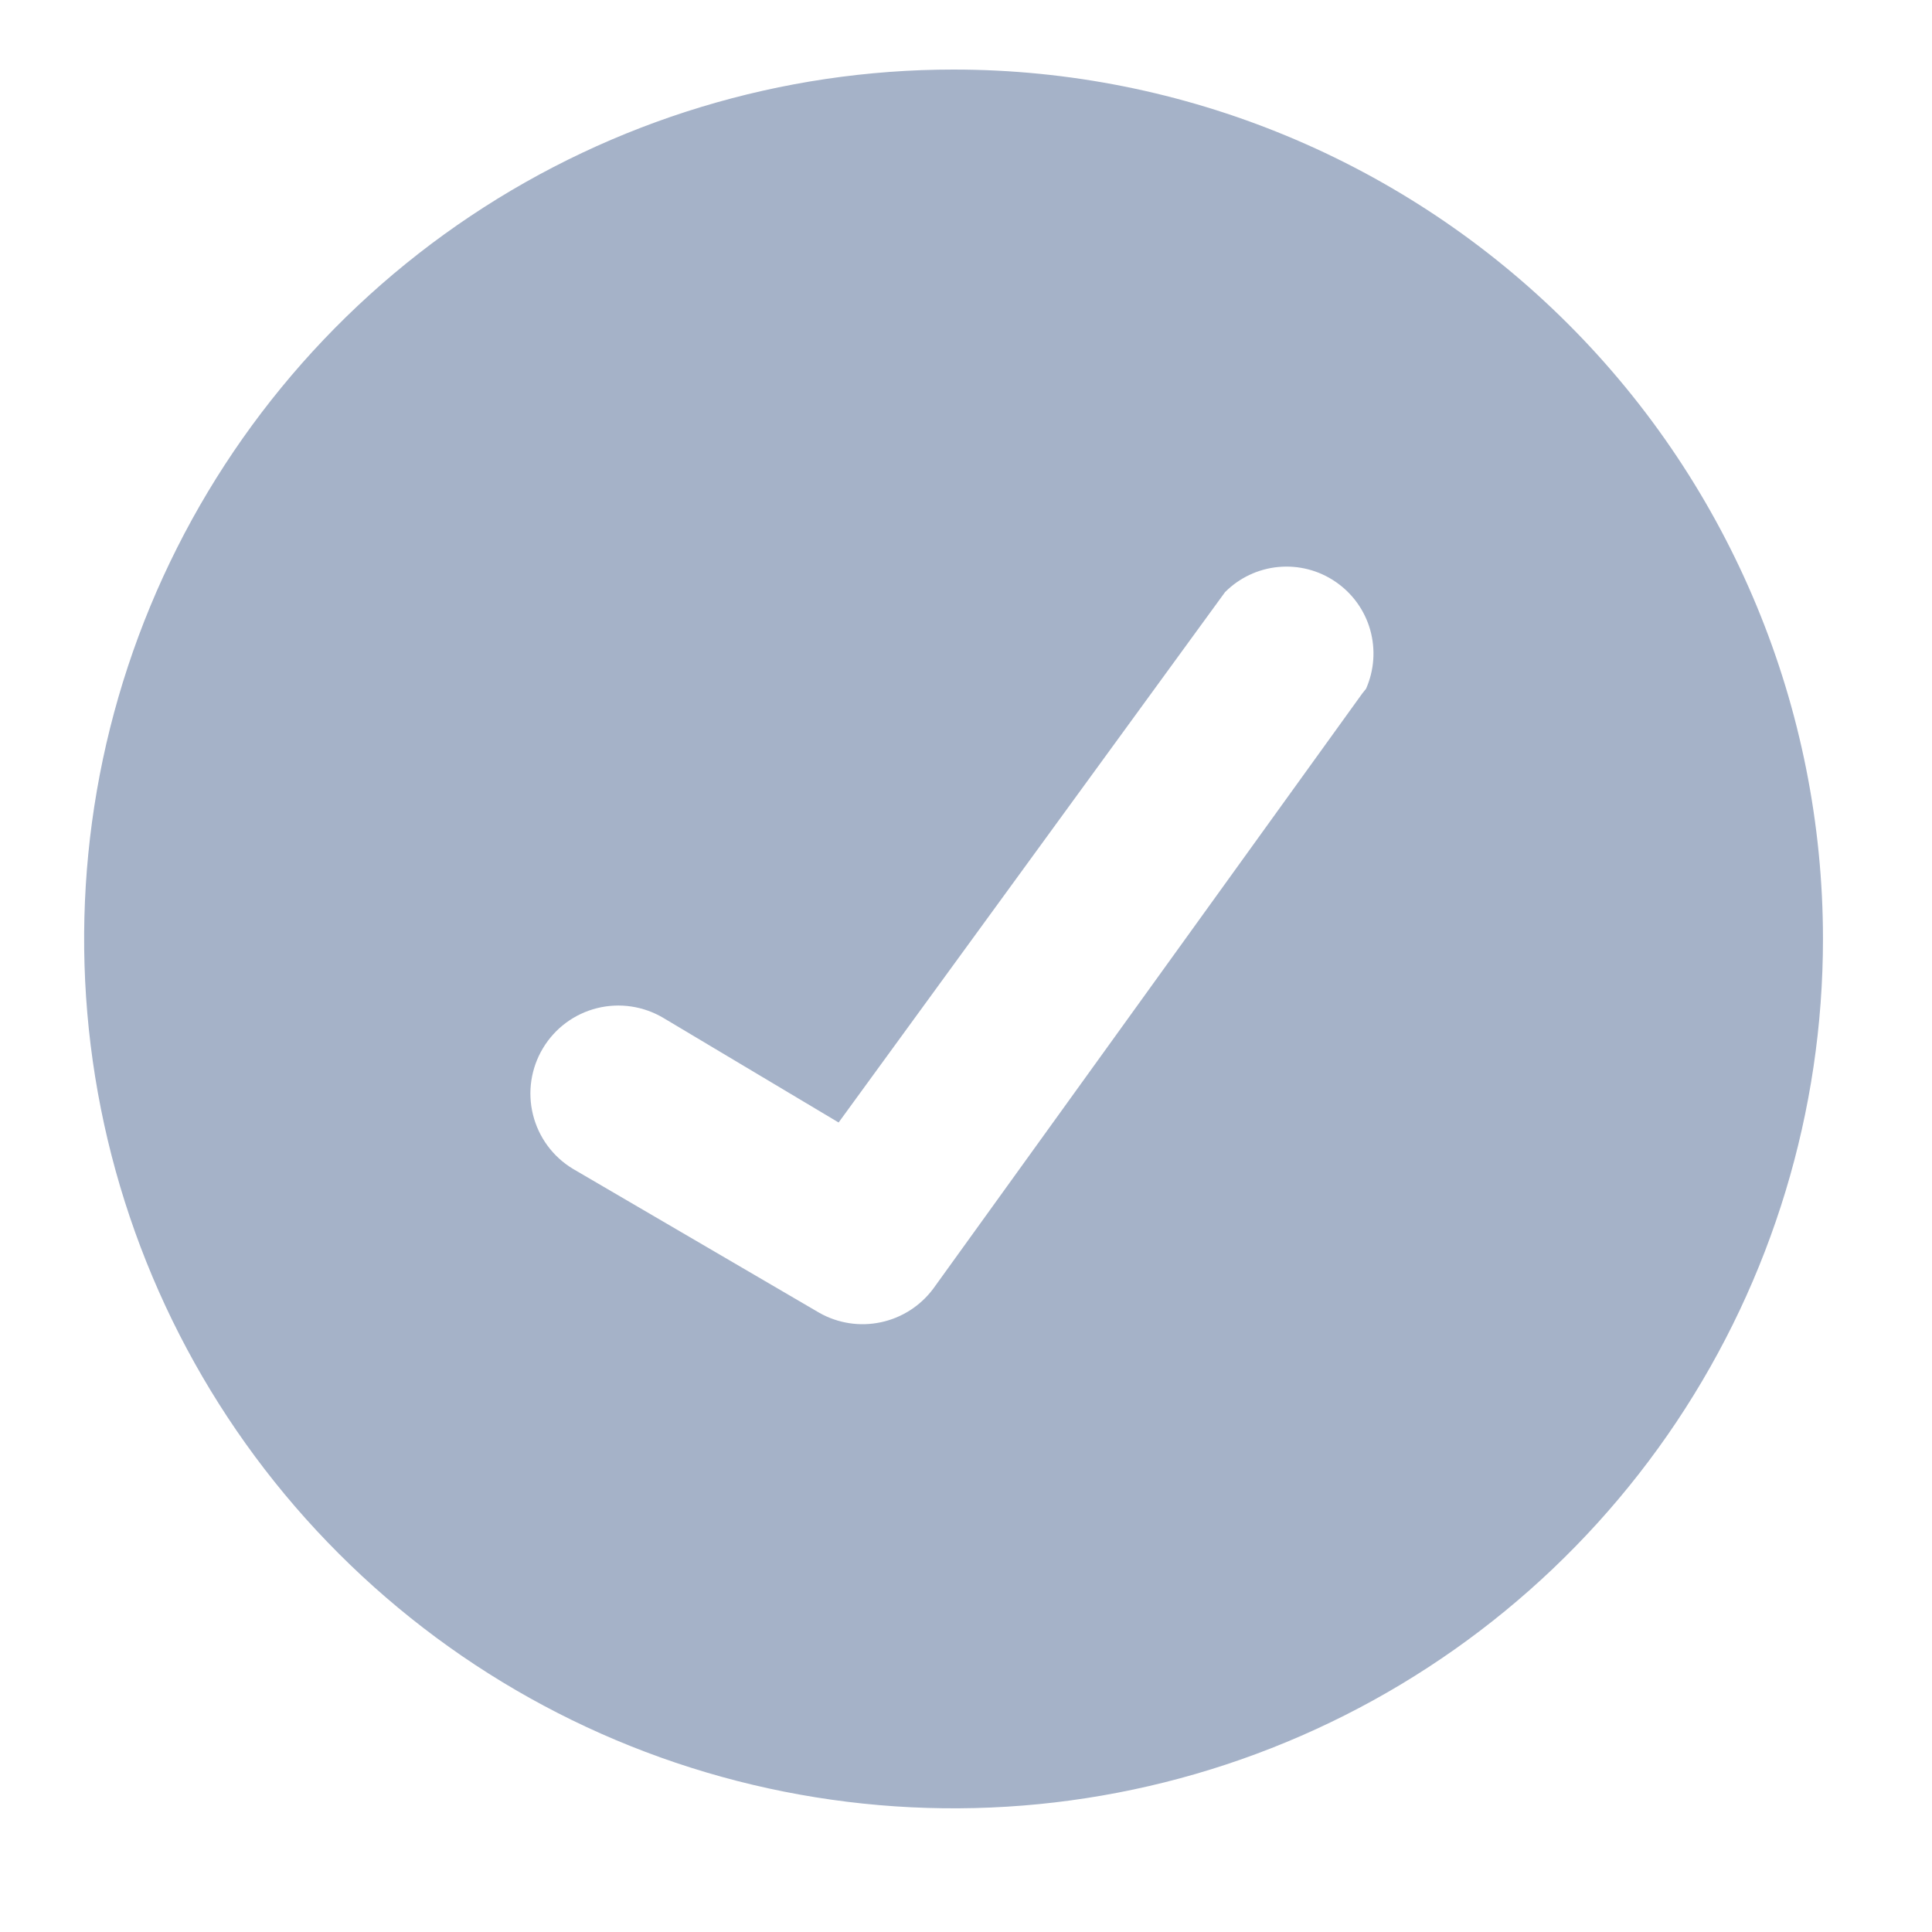 <svg width="30" height="30" viewBox="0 0 30 30" fill="none" xmlns="http://www.w3.org/2000/svg">
<path d="M14.807 1.08C12.137 1.08 9.527 1.871 7.306 3.355C5.086 4.838 3.356 6.947 2.334 9.413C1.312 11.88 1.045 14.595 1.566 17.213C2.087 19.832 3.373 22.238 5.261 24.125C7.149 26.014 9.554 27.299 12.173 27.82C14.792 28.341 17.506 28.074 19.973 27.052C22.44 26.03 24.548 24.3 26.032 22.08C27.515 19.86 28.307 17.25 28.307 14.58C28.307 10.999 26.884 7.565 24.353 5.034C21.821 2.502 18.387 1.08 14.807 1.08ZM21.152 10.77L14.492 20.01C14.293 20.277 14.004 20.463 13.678 20.532C13.352 20.602 13.012 20.549 12.722 20.385L8.897 18.15C8.586 17.963 8.363 17.66 8.276 17.308C8.189 16.957 8.245 16.585 8.432 16.275C8.619 15.964 8.921 15.741 9.273 15.654C9.624 15.567 9.996 15.623 10.307 15.81L13.022 17.43L19.022 9.195C19.244 8.972 19.538 8.833 19.852 8.804C20.166 8.775 20.48 8.856 20.74 9.035C21 9.213 21.19 9.476 21.276 9.779C21.362 10.083 21.339 10.406 21.212 10.695L21.152 10.77Z" fill="#A5B2C8"/>
</svg>
